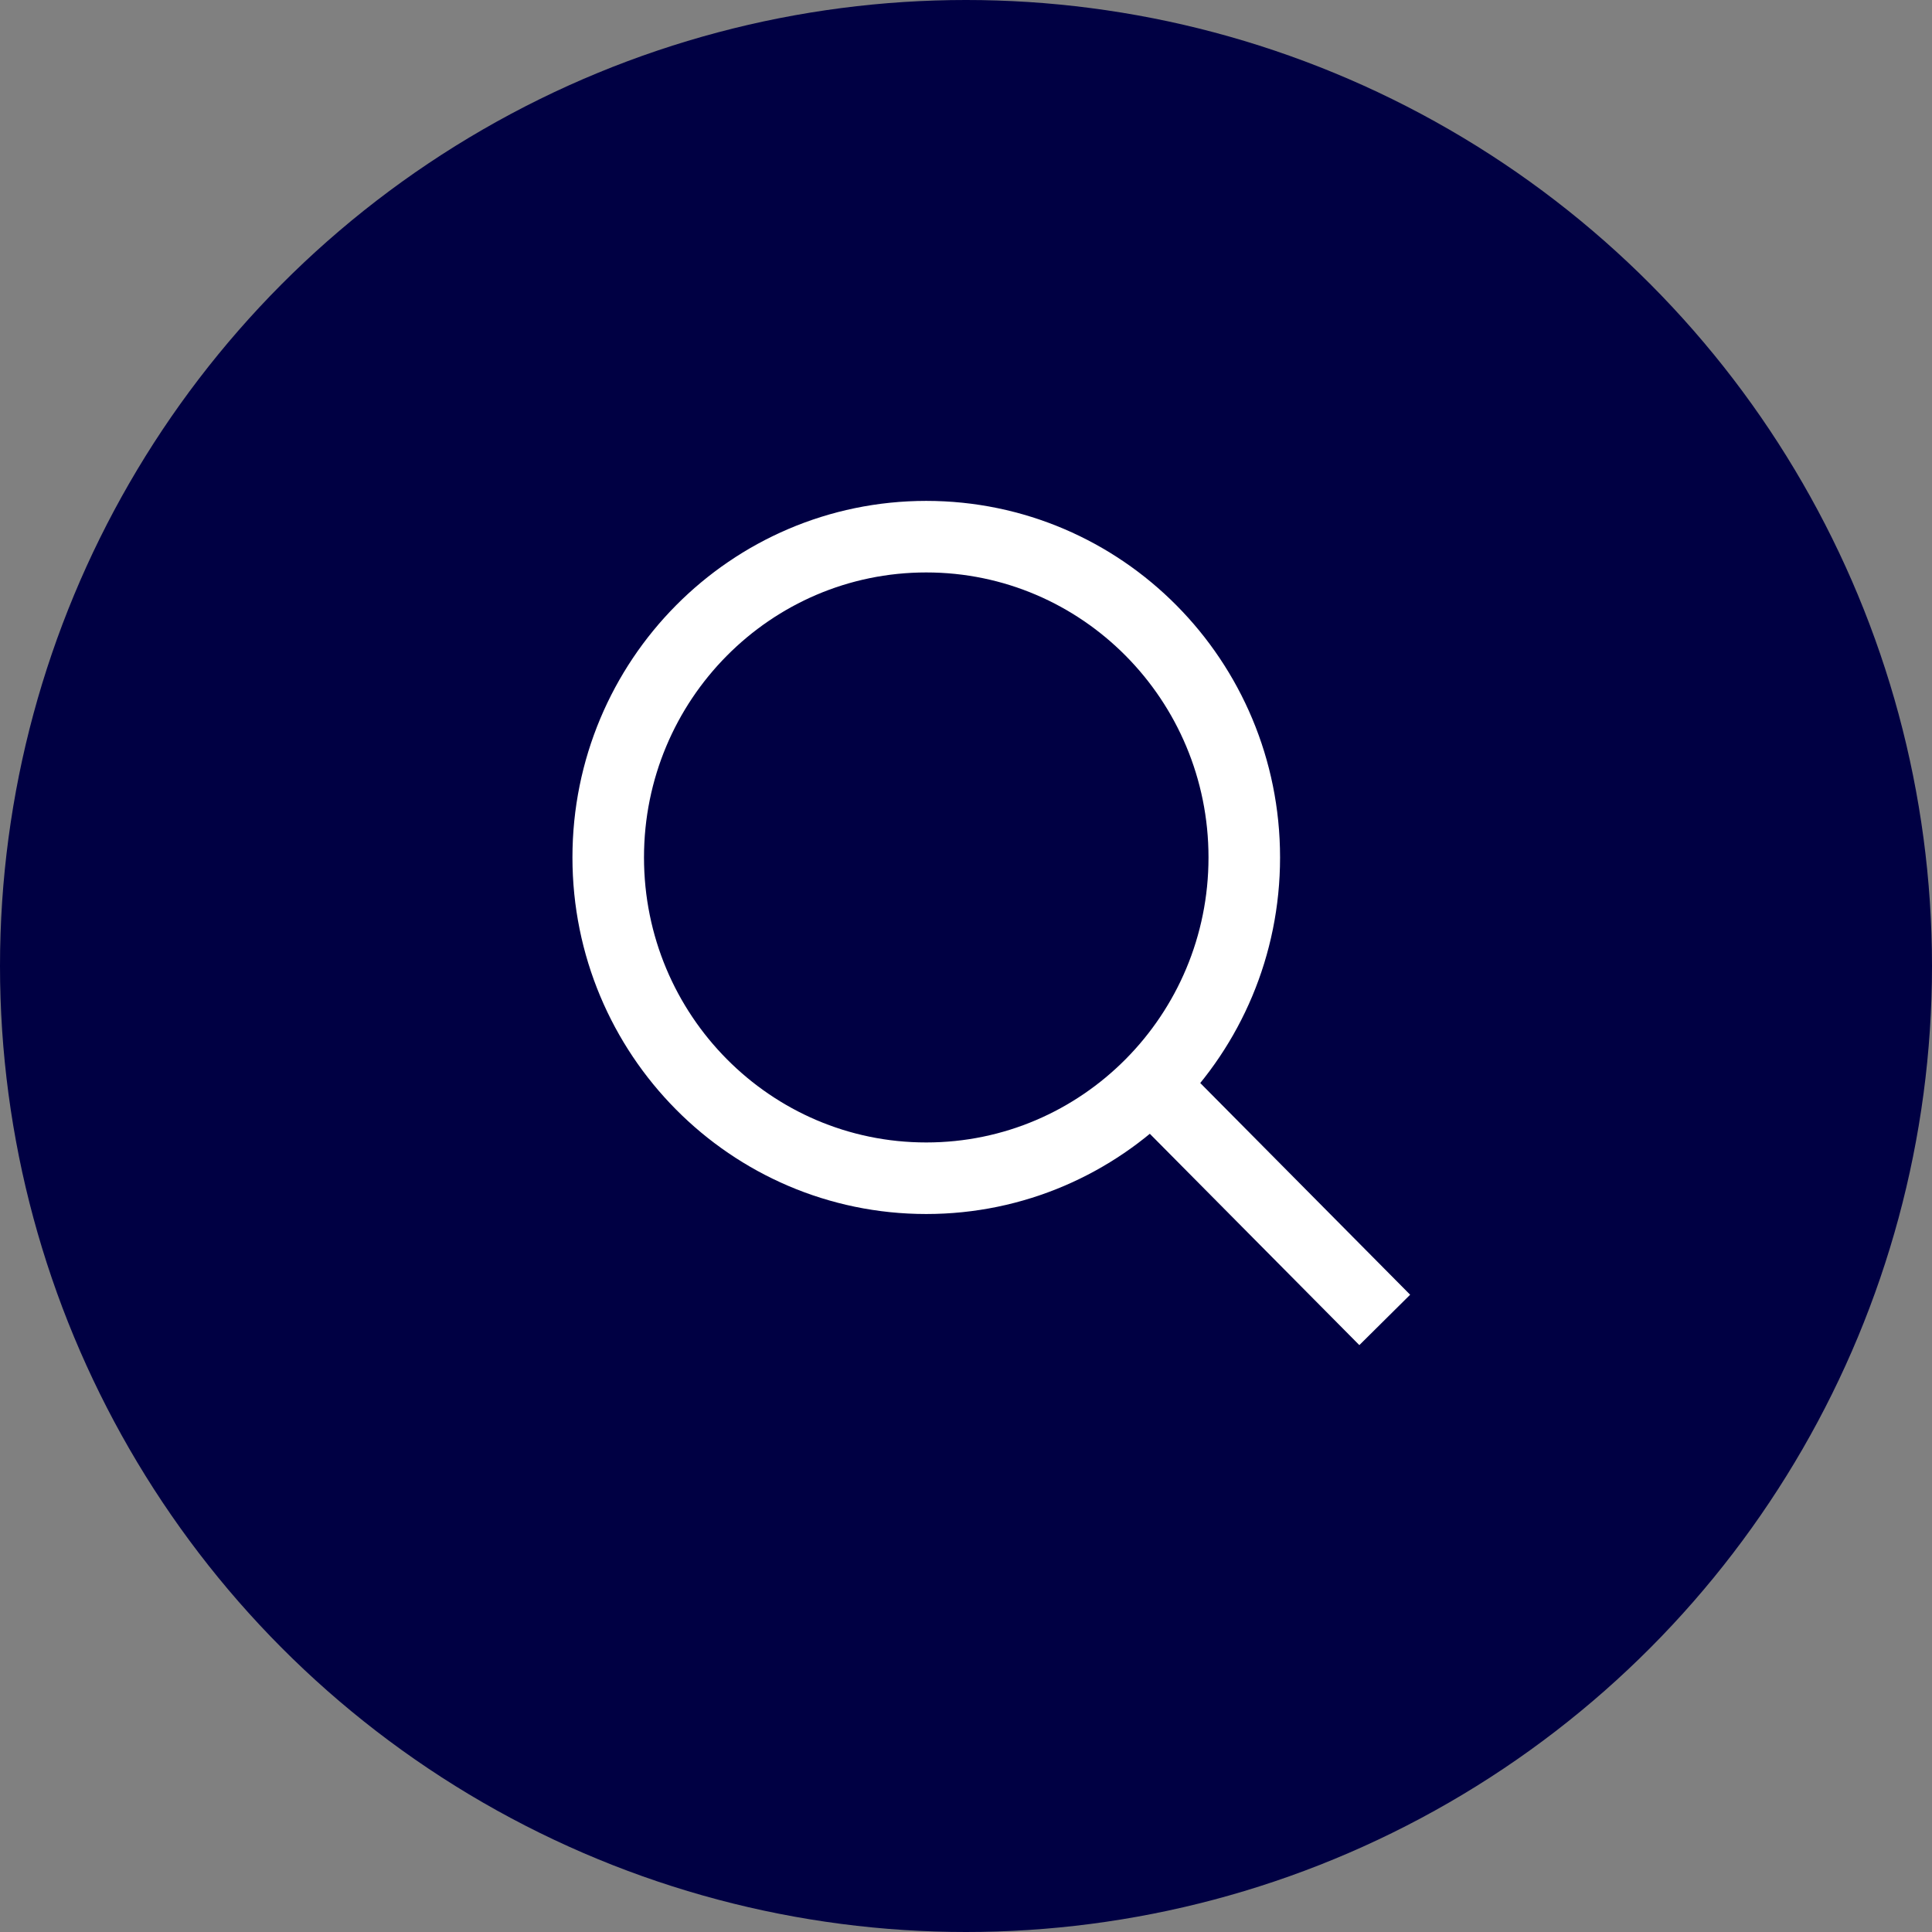 <svg width="54" height="54" viewBox="0 0 54 54" fill="none" xmlns="http://www.w3.org/2000/svg">
<rect x="0" y="0" width="54" height="54" fill="#808080" stroke="none"/>
<circle cx="27" cy="27" r="27" fill="#000043"/>
<path d="M25.889 32.932C30.798 32.932 34.778 28.918 34.778 23.966C34.778 19.014 30.798 15 25.889 15C20.98 15 17 19.014 17 23.966C17 28.918 20.98 32.932 25.889 32.932Z" stroke="white" stroke-width="2" stroke-linecap="round" stroke-linejoin="round"/>
<path d="M38 36.182L33 31.139" stroke="white" stroke-width="2" stroke-linecap="square" stroke-linejoin="round"/>
</svg>
